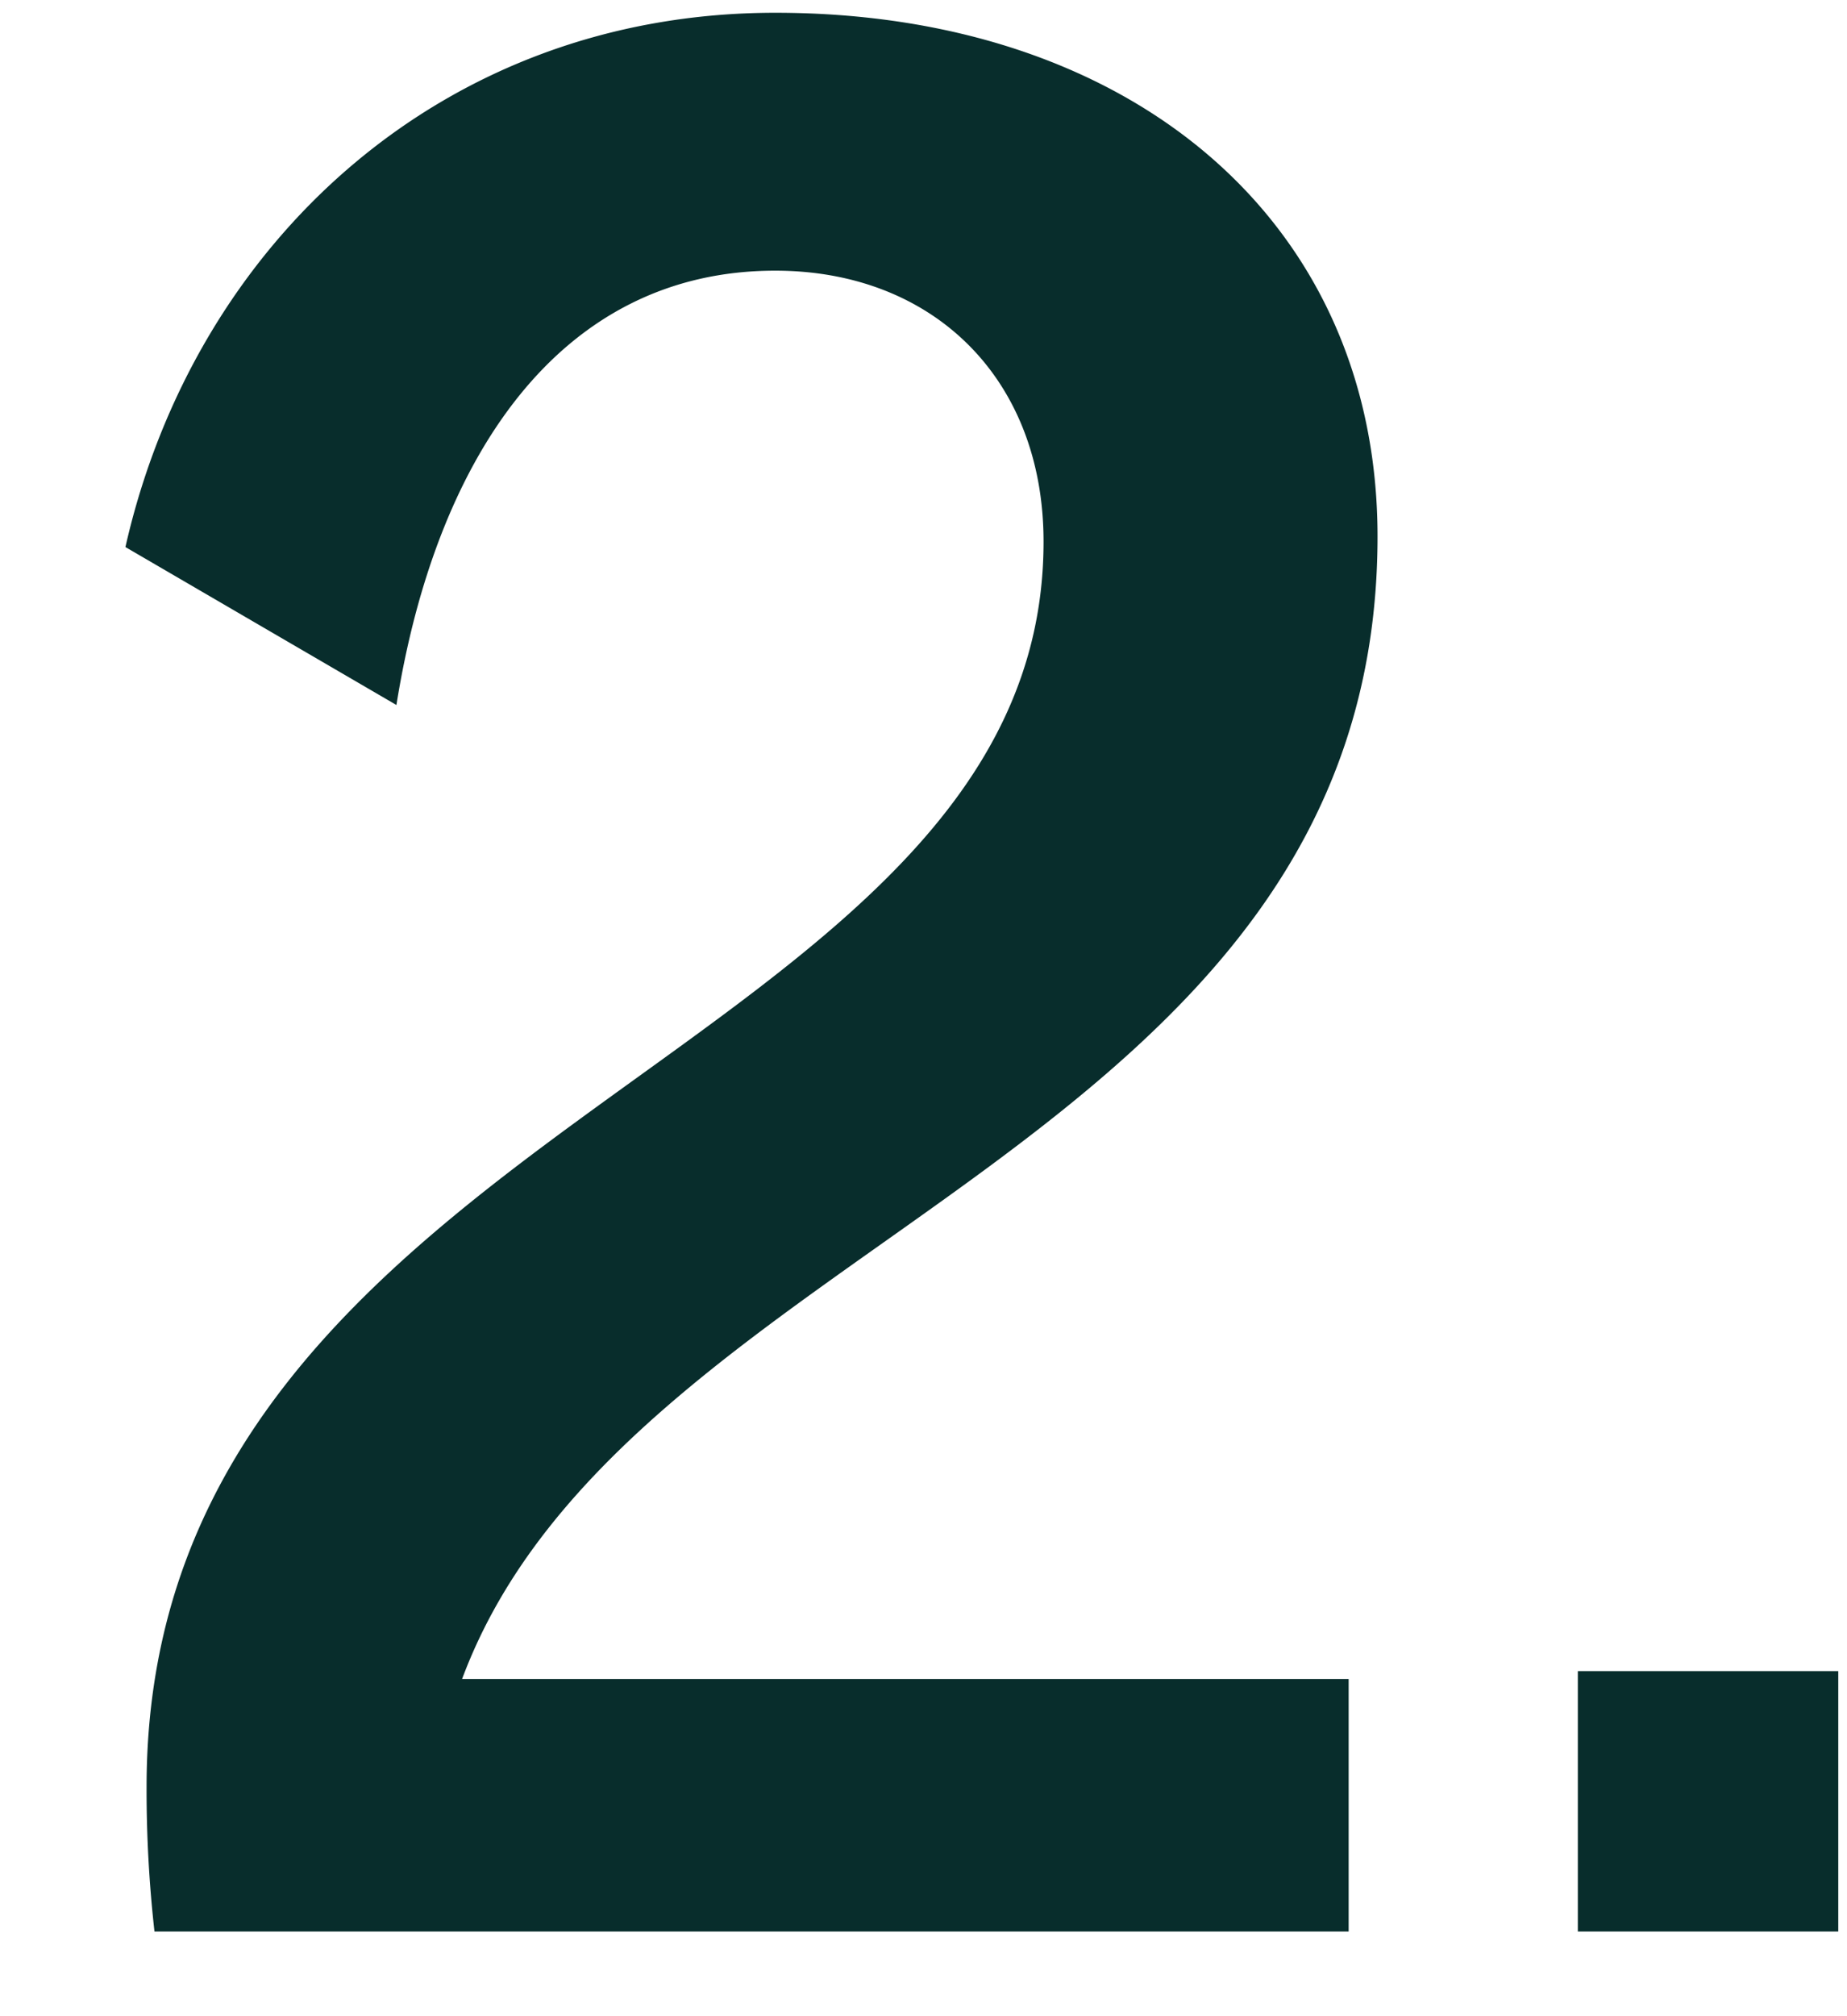 <svg xmlns="http://www.w3.org/2000/svg" fill="none" viewBox="0 0 11 12"><path fill="#082D2C" d="M.92 11.496a7.524 7.524 0 0 1-.047-.862c0-3.979 5.342-4.323 5.342-7.41 0-.971-.658-1.613-1.598-1.613-1.285 0-2.021 1.112-2.256 2.585l-1.614-.94c.408-1.802 1.88-3.18 3.87-3.18 2.115 0 3.587 1.237 3.587 3.117 0 3.666-4.465 4.152-5.452 6.8h5.28v1.503H.92Zm8.477 0v-1.55h1.551v1.55h-1.55Z"/></svg>